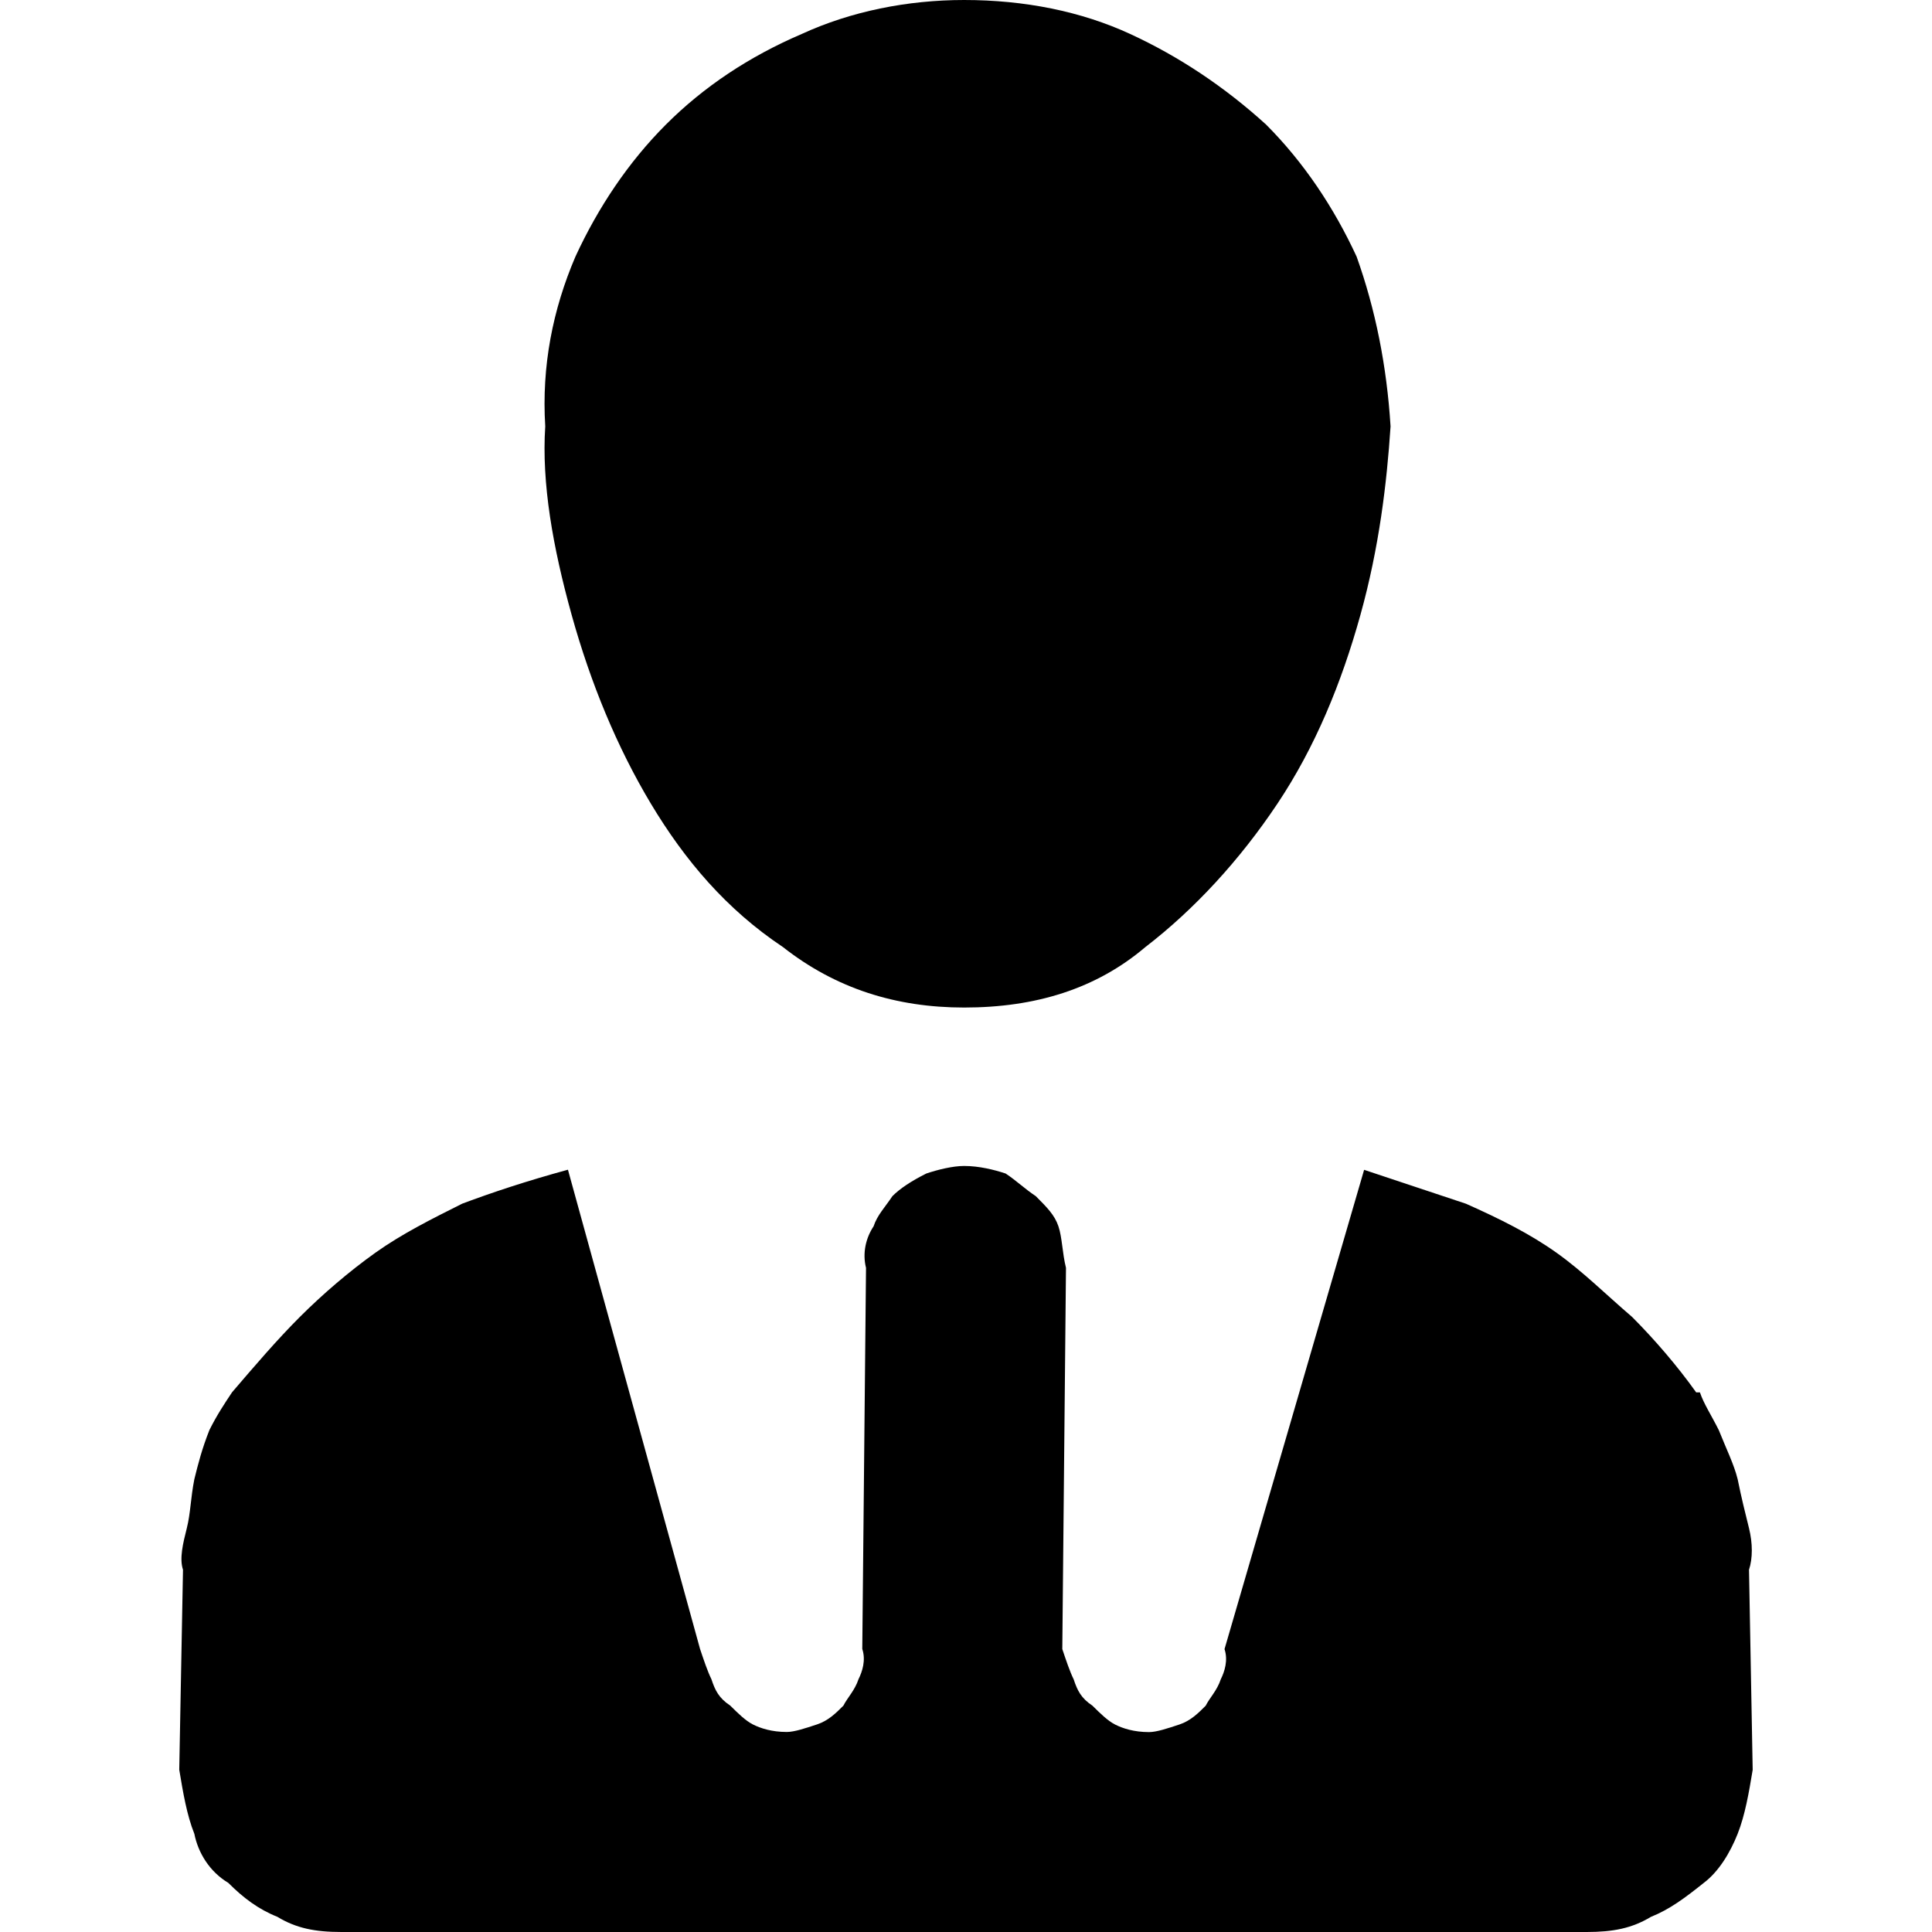 <?xml version="1.0" encoding="utf-8"?>
<!-- Generator: Adobe Illustrator 16.0.0, SVG Export Plug-In . SVG Version: 6.00 Build 0)  -->
<!DOCTYPE svg PUBLIC "-//W3C//DTD SVG 1.1//EN" "http://www.w3.org/Graphics/SVG/1.1/DTD/svg11.dtd">
<svg version="1.1" id="Layer_1" xmlns="http://www.w3.org/2000/svg" xmlns:xlink="http://www.w3.org/1999/xlink" x="0px" y="0px"
	 width="32px" height="32px" viewBox="0 0 32 32" enable-background="new 0 0 32 32" xml:space="preserve">
<path d="M15.969,16.688c1.188,0,2.188-0.312,3-1c0.812-0.625,1.562-1.438,2.188-2.375s1.062-2,1.375-3.125s0.438-2.188,0.5-3.125
	c-0.062-1-0.25-1.938-0.562-2.812c-0.375-0.812-0.875-1.562-1.5-2.188c-0.688-0.625-1.438-1.125-2.25-1.5S16.969,0,15.969,0
	c-0.938,0-1.875,0.188-2.688,0.562c-0.875,0.375-1.625,0.875-2.25,1.5s-1.125,1.375-1.5,2.188c-0.375,0.875-0.562,1.812-0.5,2.812
	c-0.062,0.938,0.125,2,0.438,3.125s0.75,2.188,1.312,3.125s1.25,1.75,2.188,2.375C13.844,16.375,14.844,16.688,15.969,16.688z
	 M28.156,23.062h-0.062c-0.312-0.438-0.688-0.875-1.062-1.25c-0.438-0.375-0.812-0.75-1.25-1.062s-0.938-0.562-1.5-0.812
	c-0.562-0.188-1.125-0.375-1.688-0.562l-2.312,7.938c0.062,0.188,0,0.375-0.062,0.5c-0.062,0.188-0.188,0.312-0.25,0.438
	c-0.125,0.125-0.25,0.25-0.438,0.312s-0.375,0.125-0.5,0.125c-0.25,0-0.438-0.062-0.562-0.125s-0.25-0.188-0.375-0.312
	c-0.188-0.125-0.25-0.25-0.312-0.438c-0.062-0.125-0.125-0.312-0.188-0.5L17.656,21c-0.062-0.25-0.062-0.5-0.125-0.688
	s-0.188-0.312-0.375-0.5c-0.188-0.125-0.312-0.25-0.5-0.375c-0.188-0.062-0.438-0.125-0.688-0.125c-0.188,0-0.438,0.062-0.625,0.125
	c-0.25,0.125-0.438,0.25-0.562,0.375c-0.125,0.188-0.25,0.312-0.312,0.5C14.344,20.5,14.281,20.75,14.344,21l-0.062,6.312
	c0.062,0.188,0,0.375-0.062,0.5c-0.062,0.188-0.188,0.312-0.25,0.438c-0.125,0.125-0.25,0.25-0.438,0.312s-0.375,0.125-0.5,0.125
	c-0.25,0-0.438-0.062-0.562-0.125s-0.25-0.188-0.375-0.312c-0.188-0.125-0.25-0.25-0.312-0.438c-0.062-0.125-0.125-0.312-0.188-0.5
	l-2.188-7.938c-0.688,0.188-1.25,0.375-1.75,0.562c-0.5,0.25-1,0.5-1.438,0.812s-0.875,0.688-1.25,1.062s-0.75,0.812-1.125,1.25
	c-0.125,0.188-0.25,0.375-0.375,0.625C3.344,24,3.281,24.25,3.219,24.5c-0.062,0.312-0.062,0.562-0.125,0.812S2.969,25.812,3.031,26
	l-0.062,3.312c0.062,0.375,0.125,0.75,0.25,1.062c0.062,0.312,0.25,0.625,0.562,0.812c0.25,0.25,0.5,0.438,0.812,0.562
	C4.906,31.938,5.219,32,5.656,32h20.625c0.438,0,0.75-0.062,1.062-0.25c0.312-0.125,0.562-0.312,0.875-0.562
	c0.25-0.188,0.438-0.5,0.562-0.812s0.188-0.688,0.25-1.062L28.969,26c0.062-0.188,0.062-0.438,0-0.688s-0.125-0.5-0.188-0.812
	c-0.062-0.25-0.188-0.5-0.312-0.812C28.344,23.438,28.219,23.25,28.156,23.062z"/>
</svg>
